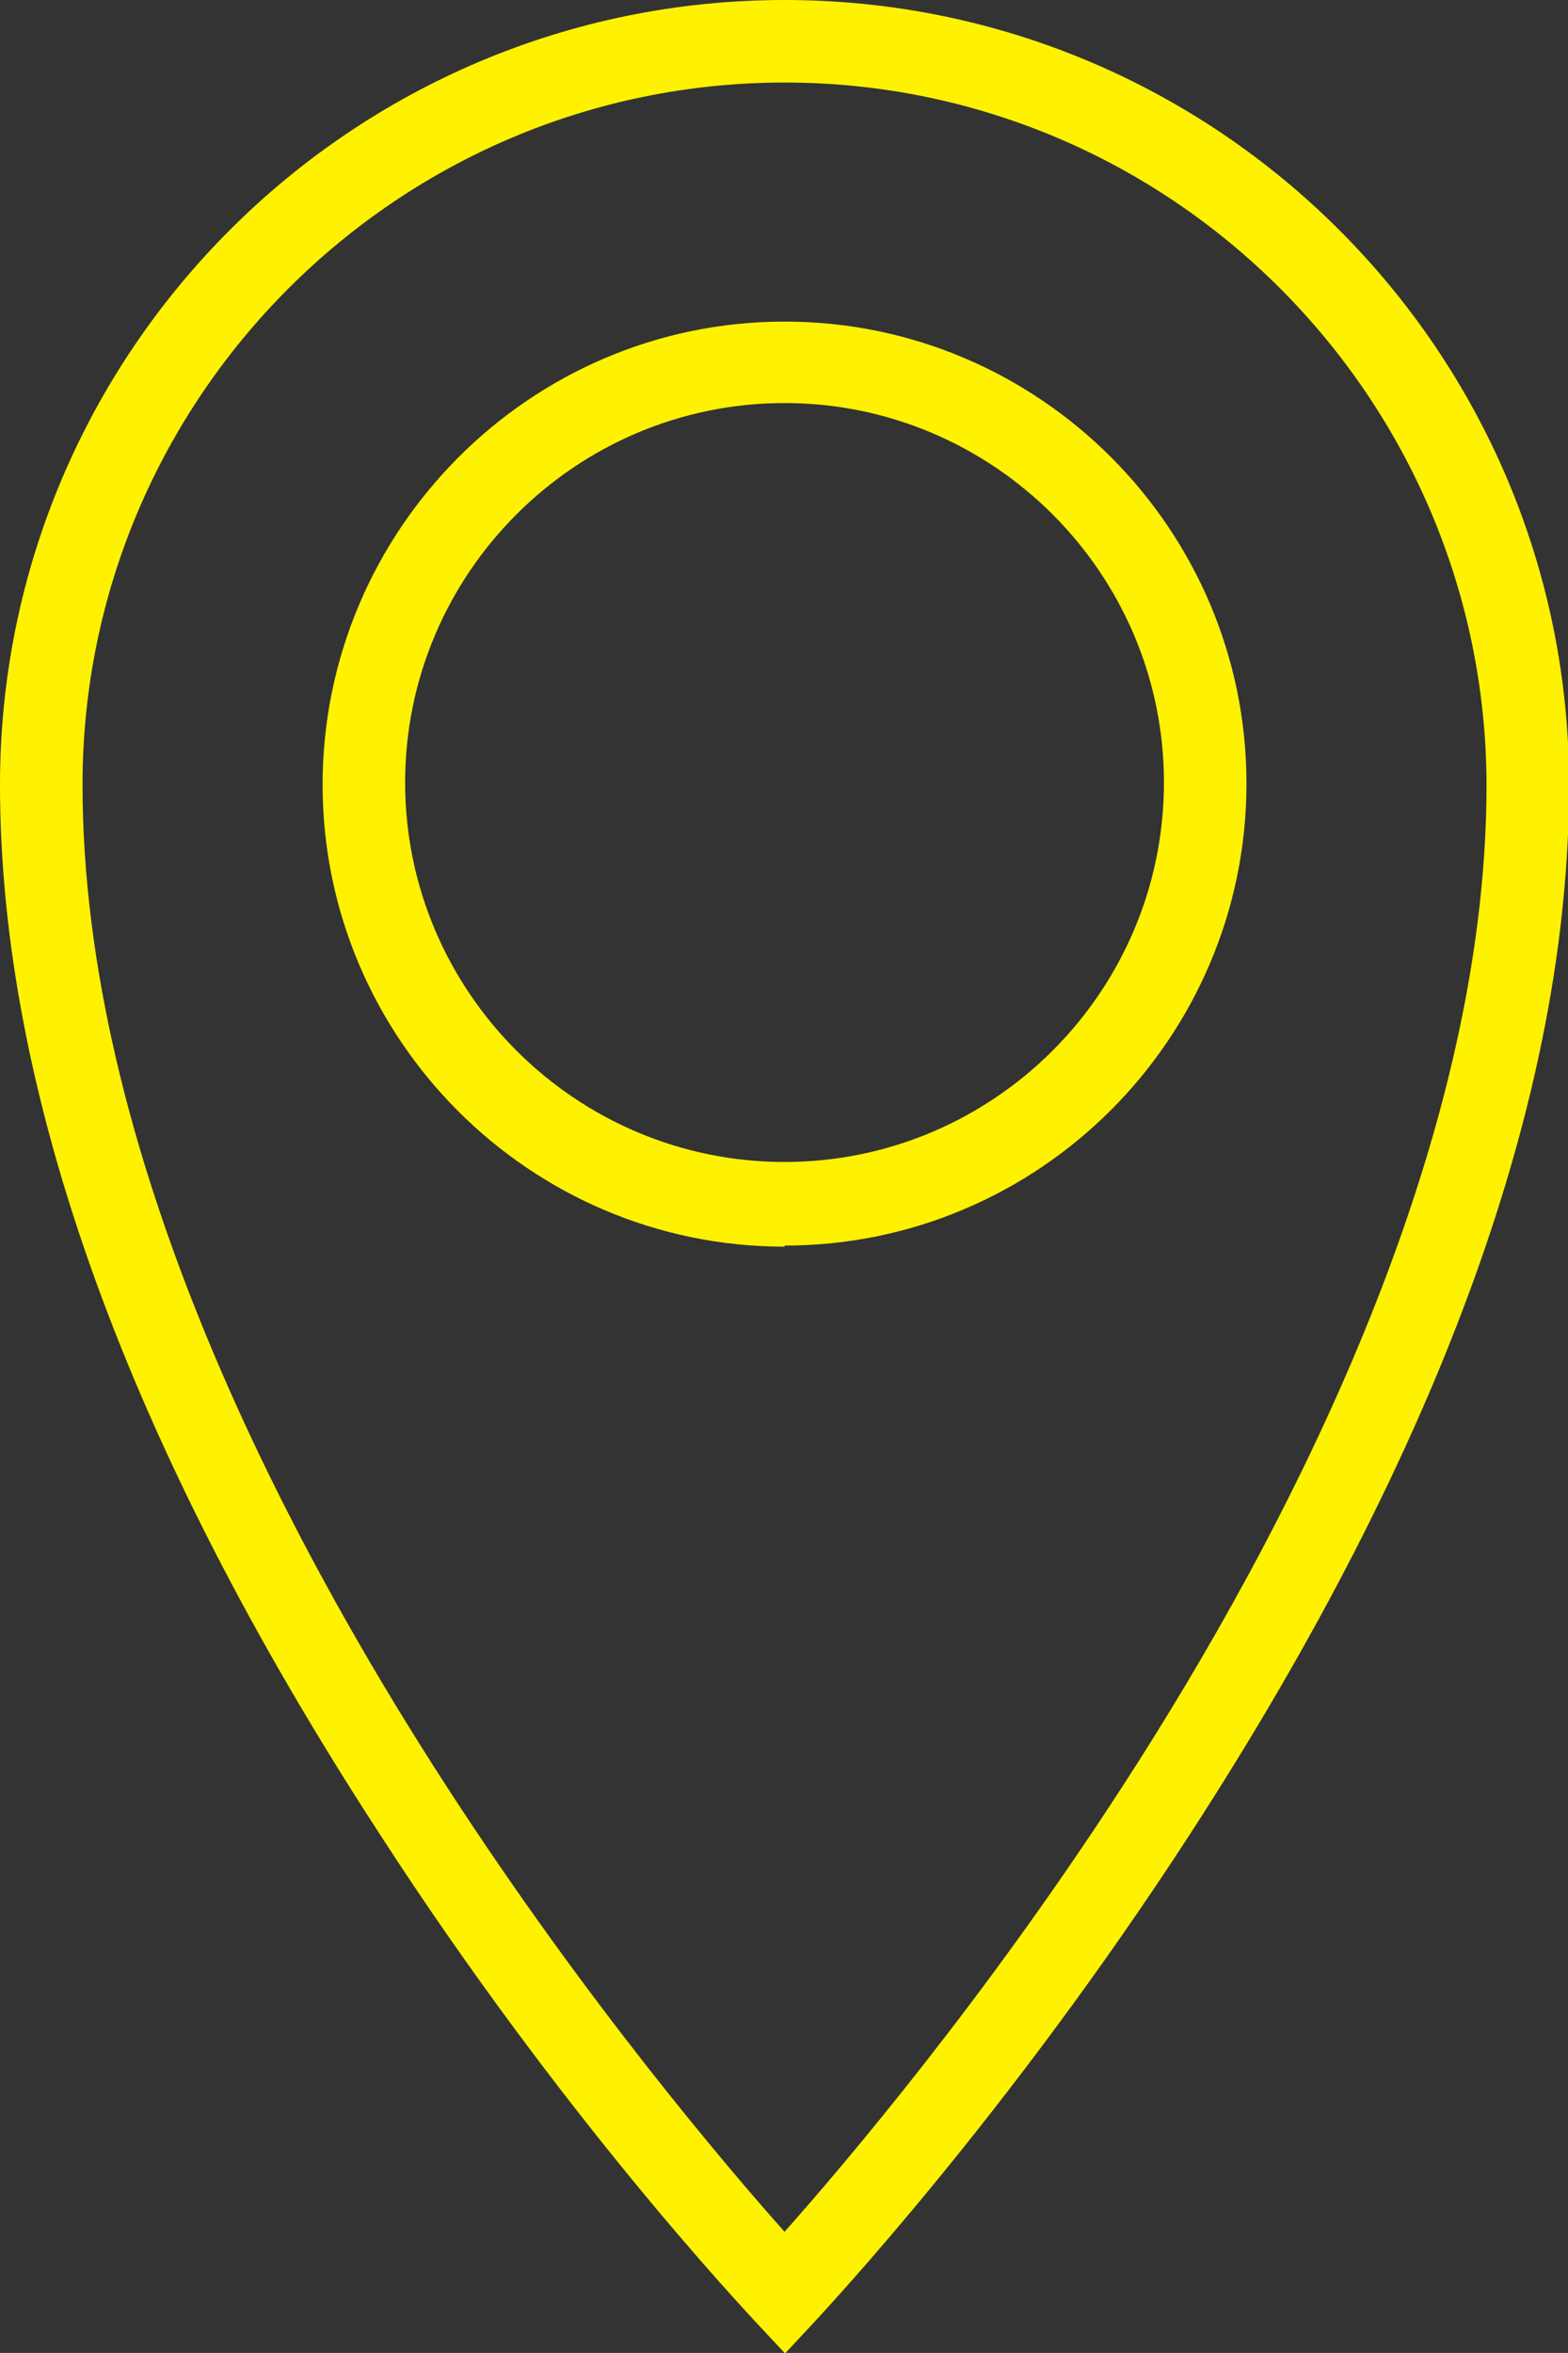 <?xml version="1.0" encoding="UTF-8"?> <svg xmlns="http://www.w3.org/2000/svg" xmlns:xlink="http://www.w3.org/1999/xlink" id="Layer_1" viewBox="0 0 14.63 21.95"><rect x="0" y="0" width="14.63" height="21.95" fill="#333333" stroke="none"/><defs><style>.cls-1{clip-path:url(#clippath);}.cls-2{fill:none;}.cls-3{fill:#fff200;}</style><clipPath id="clippath"><rect class="cls-2" y="0" width="14.63" height="21.95"></rect></clipPath></defs><g class="cls-1"><path class="cls-3" d="M7.32,21.95l-.28-.3c-.07-.08-1.78-1.88-3.51-4.56C1.19,13.49,0,10.2,0,7.32,0,3.28,3.28,0,7.32,0s7.32,3.28,7.32,7.32c0,2.88-1.19,6.17-3.53,9.78-1.73,2.67-3.44,4.48-3.51,4.56l-.28,.3ZM7.32,.77C3.71,.77,.77,3.71,.77,7.32c0,3.4,1.85,6.96,3.4,9.35,1.29,1.99,2.59,3.52,3.15,4.15,.56-.63,1.86-2.16,3.15-4.15,1.55-2.39,3.4-5.96,3.4-9.35C13.86,3.71,10.93,.77,7.32,.77"></path><path class="cls-3" d="M7.32,11.63c-2.38,0-4.31-1.94-4.31-4.31S4.94,3,7.32,3s4.31,1.94,4.31,4.31-1.93,4.31-4.31,4.31m0-7.86c-1.95,0-3.54,1.59-3.54,3.54s1.59,3.54,3.54,3.54,3.54-1.59,3.54-3.54-1.59-3.54-3.54-3.54"></path></g></svg> 
